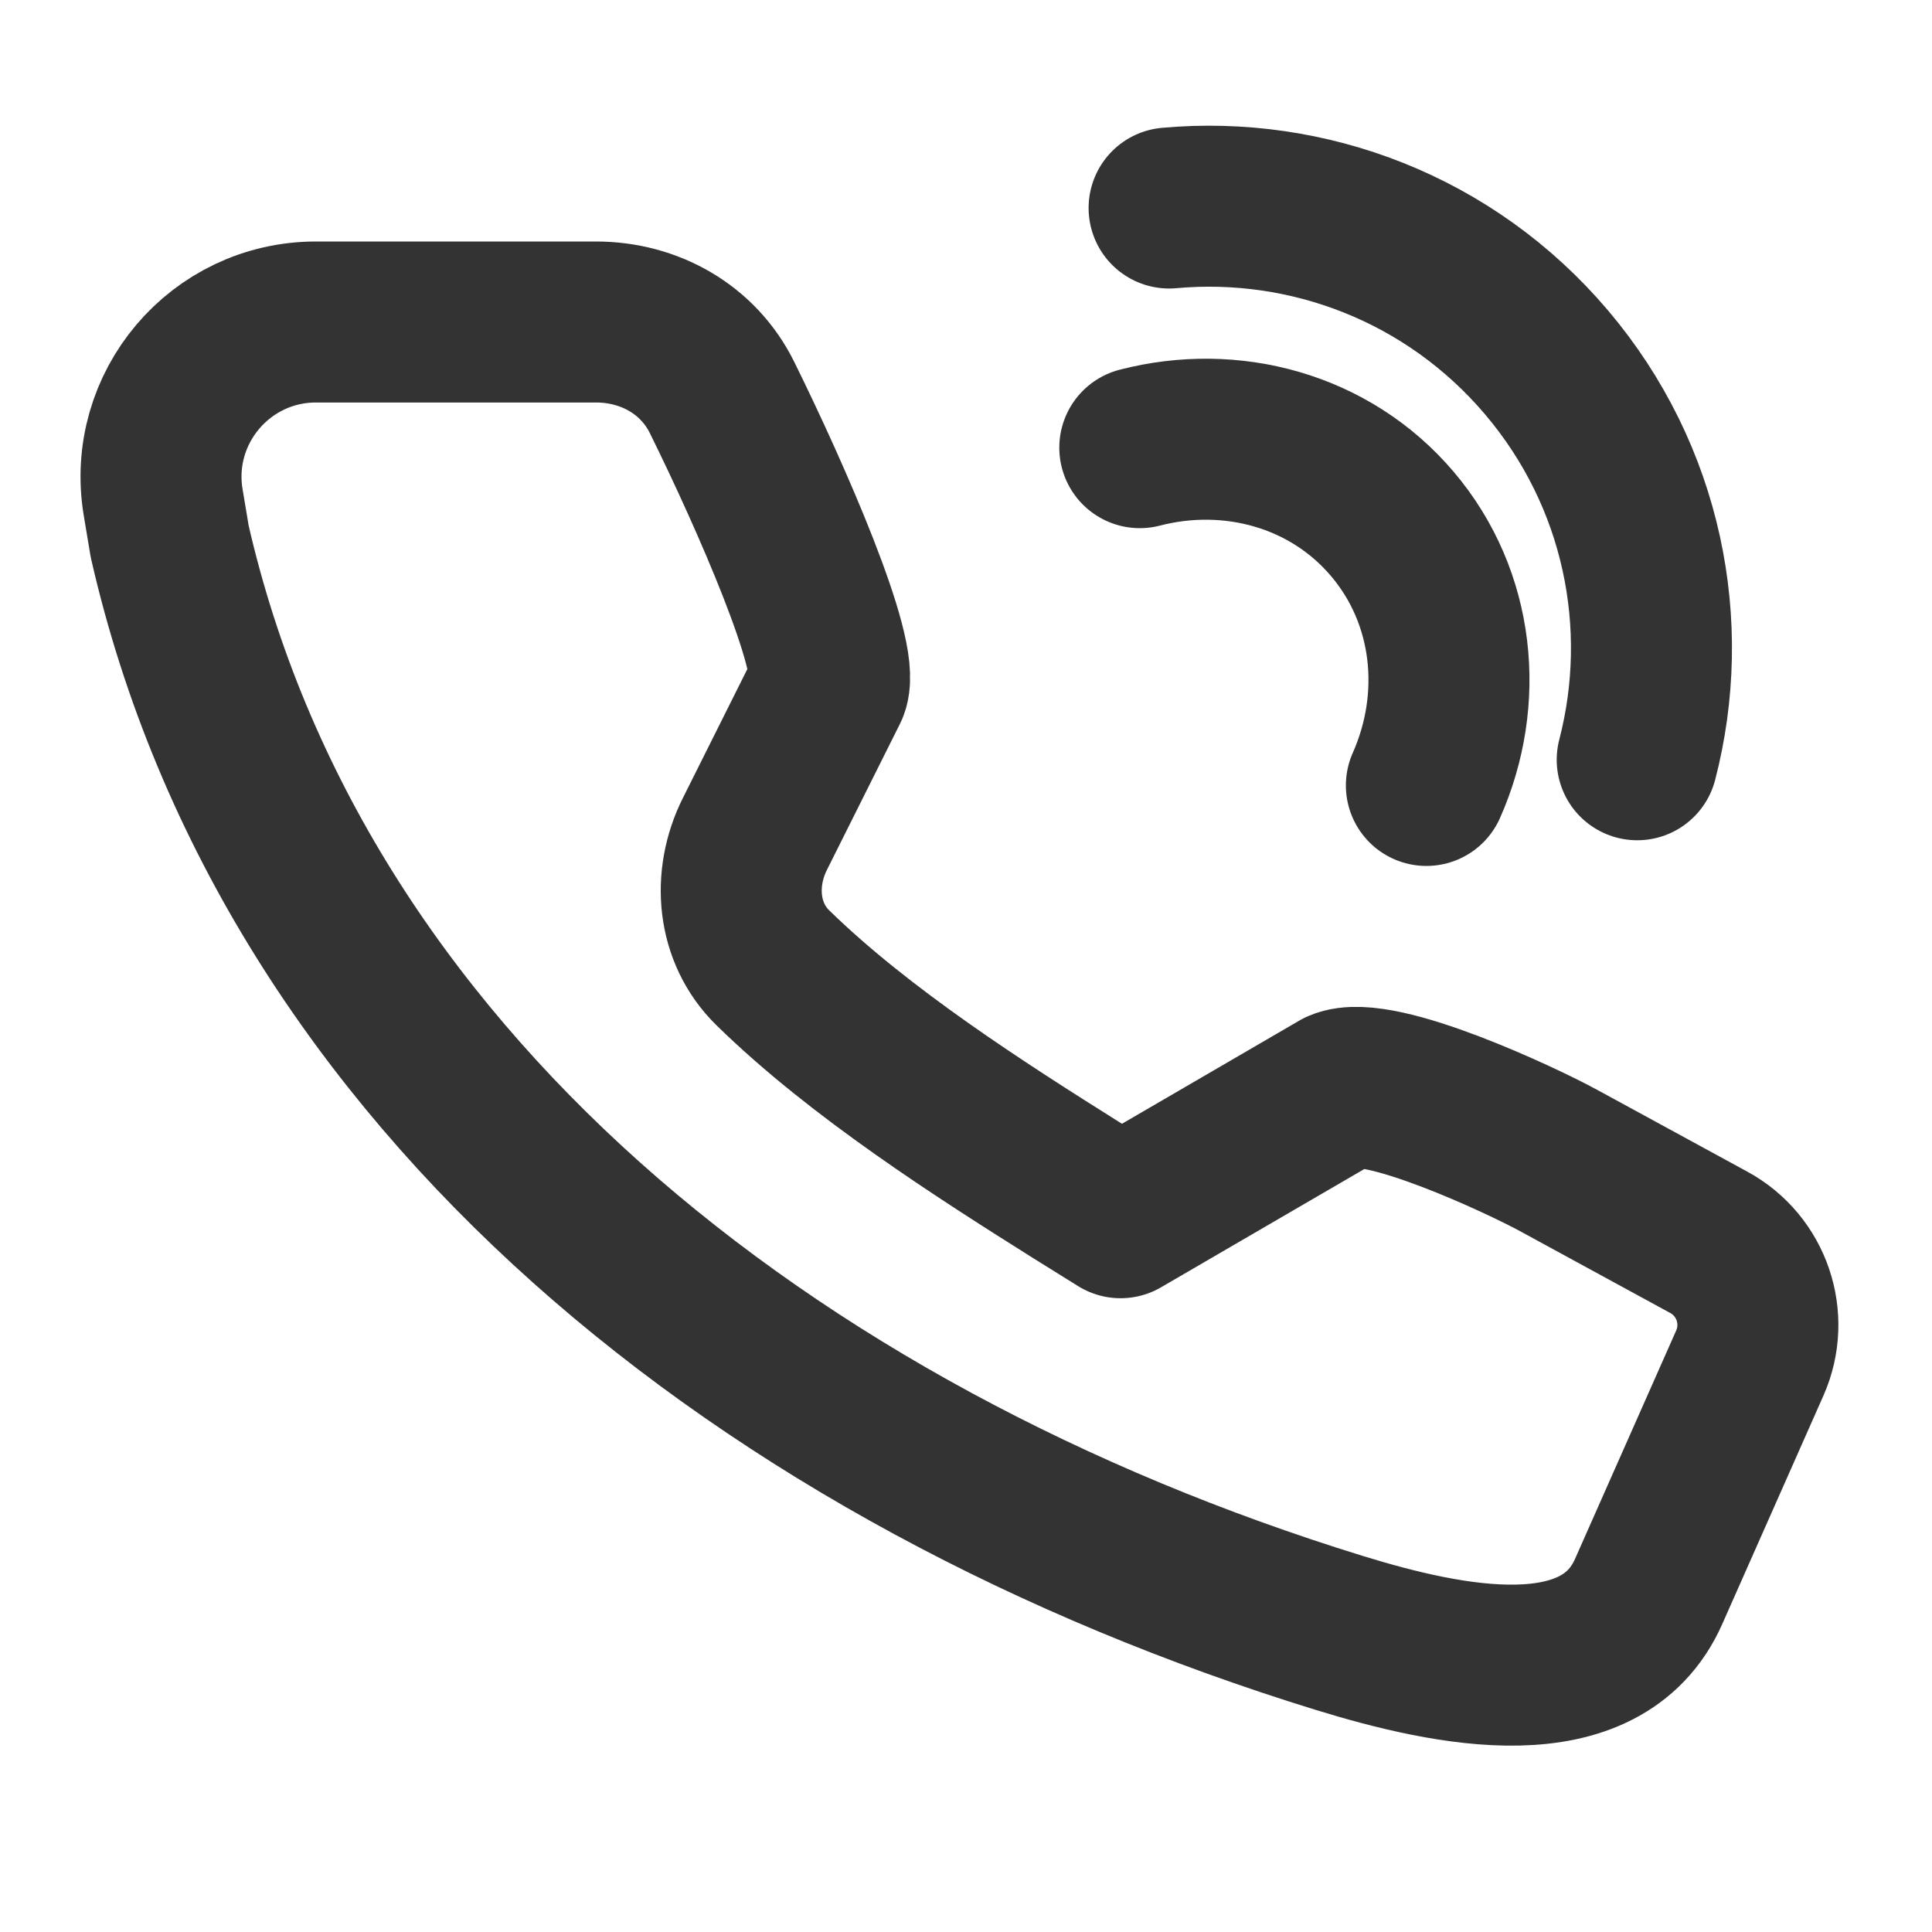 <?xml version="1.0" encoding="utf-8"?><!-- Uploaded to: SVG Repo, www.svgrepo.com, Generator: SVG Repo Mixer Tools -->
<svg width="800px" height="800px" viewBox="0 0 24 24" fill="none" xmlns="http://www.w3.org/2000/svg">
<path d="M20.48 19.77L21.737 16.932C21.983 16.376 21.761 15.723 21.228 15.433L19.365 14.418C18.904 14.166 17.126 13.332 16.646 13.541L13.92 15.127L13.374 14.787C12.197 14.047 10.688 13.086 9.602 12.024C9.157 11.59 9.099 10.916 9.377 10.361L10.286 8.543C10.448 8.156 9.578 6.17 8.97 4.939C8.675 4.341 8.069 4 7.403 4L3.925 4C2.736 4 1.831 5.068 2.027 6.241L2.108 6.726C3.633 13.396 9.545 18.095 16.631 20.283C18.017 20.711 19.892 21.096 20.48 19.77Z" stroke="#333333" stroke-width="2" stroke-linecap="round" stroke-linejoin="round"/>
<path d="M17.719 9.757C18.195 8.686 18.073 7.424 17.296 6.508C16.519 5.593 15.294 5.267 14.159 5.561" stroke="#333333" stroke-width="2" stroke-linecap="round" stroke-linejoin="round"/>
<path d="M14.523 2.584C16.243 2.428 18.009 3.084 19.211 4.501C20.413 5.918 20.772 7.767 20.338 9.438" stroke="#333333" stroke-width="2" stroke-linecap="round" stroke-linejoin="round"/>
</svg>